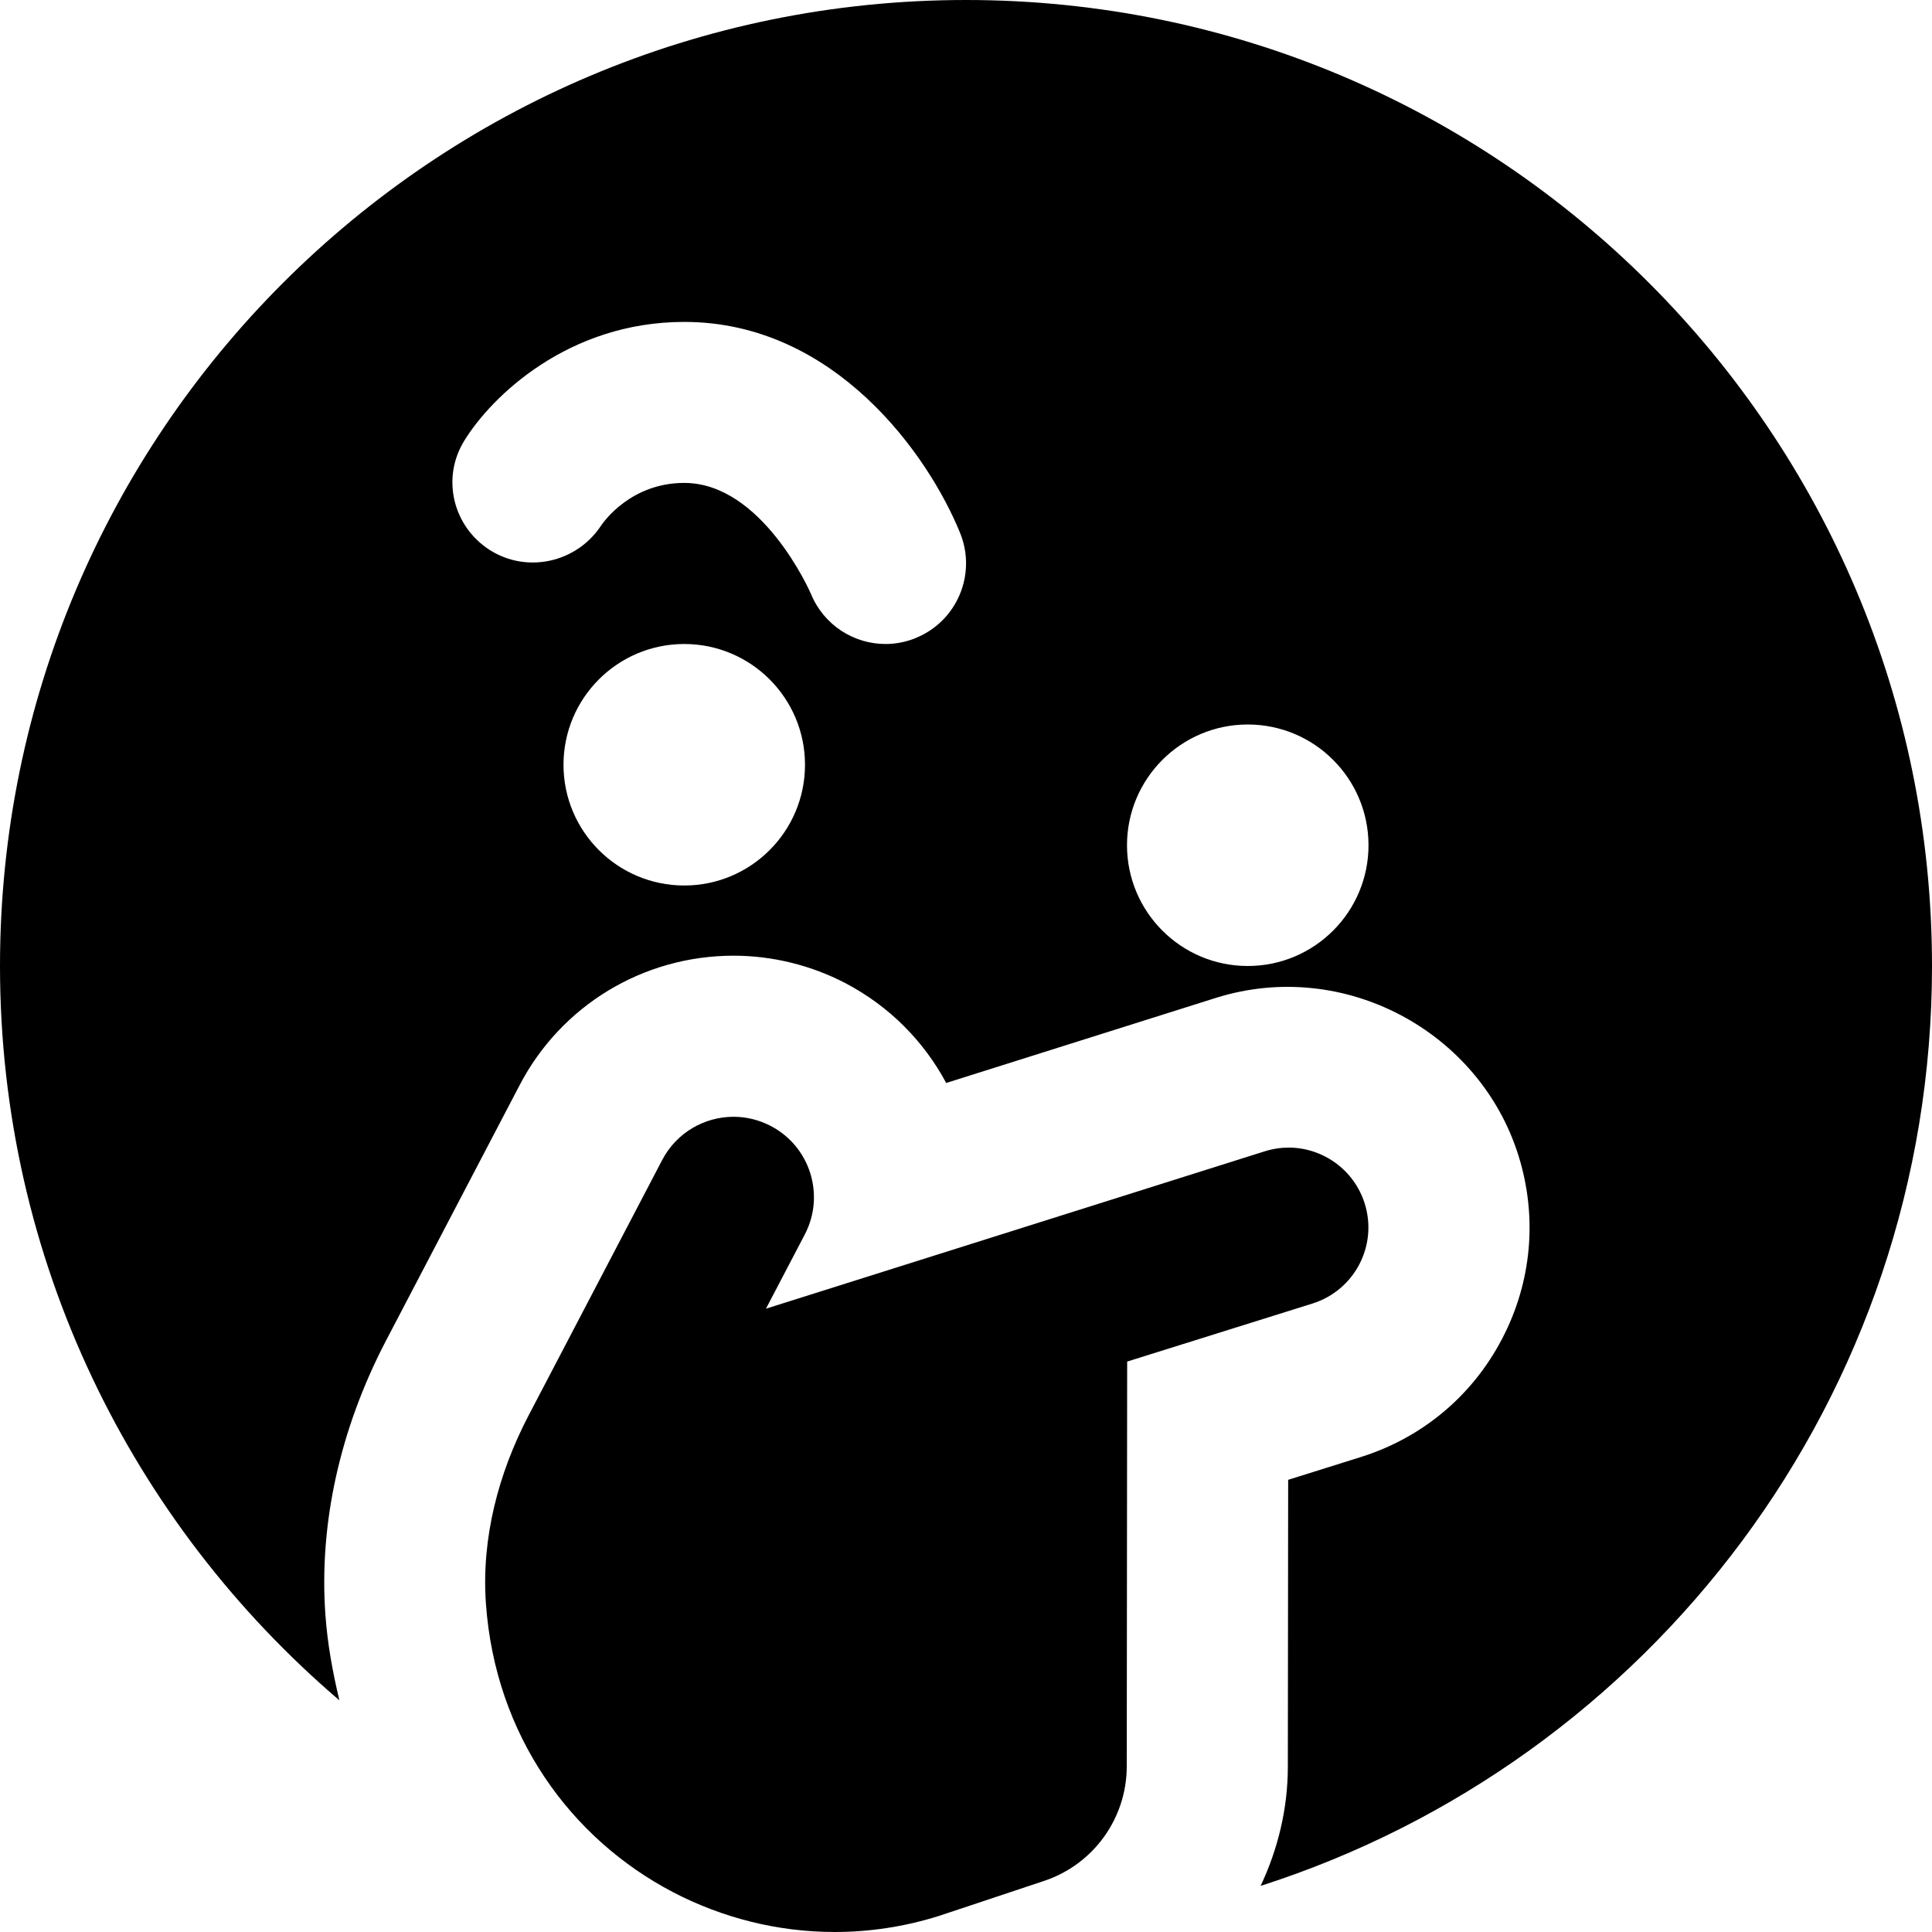<?xml version="1.0" encoding="UTF-8"?>
<svg xmlns="http://www.w3.org/2000/svg" id="Layer_1" data-name="Layer 1" viewBox="0 0 24 24" width="512" height="512"><path d="M12,0C5.373,0,0,5.373,0,12c0,3.654,1.639,6.921,4.216,9.122-.083-.347-.148-.7-.174-1.065-.08-1.127,.18-2.304,.752-3.401l1.66-3.174c.516-.991,1.535-1.61,2.659-1.61,.479,0,.958,.117,1.385,.339,.555,.29,.981,.729,1.256,1.242l3.357-1.059c1.585-.494,3.267,.417,3.751,1.958,.239,.761,.168,1.572-.203,2.28-.369,.708-.993,1.229-1.755,1.468l-.902,.283-.004,3.562c0,.526-.124,1.027-.338,1.482,4.836-1.548,8.34-6.077,8.34-11.427C24,5.373,18.627,0,12,0Zm-3.5,11c-.828,0-1.5-.672-1.5-1.5s.672-1.5,1.5-1.5,1.5,.672,1.5,1.5-.672,1.5-1.5,1.5Zm2.874-3.073c-.122,.049-.249,.073-.374,.073-.394,0-.767-.235-.926-.622-.013-.031-.608-1.379-1.574-1.379-.662,0-1.002,.482-1.038,.537-.303,.453-.915,.59-1.377,.297-.459-.293-.604-.892-.319-1.356,.336-.549,1.29-1.478,2.734-1.478,1.868,0,3.033,1.65,3.428,2.625,.206,.512-.041,1.095-.554,1.302Zm4.126,4.073c-.828,0-1.5-.672-1.5-1.5s.672-1.5,1.5-1.5,1.5,.672,1.5,1.5-.672,1.5-1.5,1.5Zm-6.387,1.873c-.36,0-.708,.195-.887,.537l-1.659,3.172c-.376,.719-.588,1.527-.531,2.336,.116,1.642,1.057,2.925,2.324,3.587,.613,.32,1.302,.495,2.009,.495,.428,0,.863-.064,1.293-.199l1.309-.436c.612-.204,1.025-.776,1.026-1.422l.005-5.029,2.302-.721c.522-.164,.813-.719,.649-1.242-.133-.423-.524-.695-.945-.695-.098,0-.198,.015-.297,.046l-6.196,1.955,.482-.921c.256-.489,.067-1.094-.423-1.349-.148-.077-.306-.114-.463-.114h0Z"/></svg>
